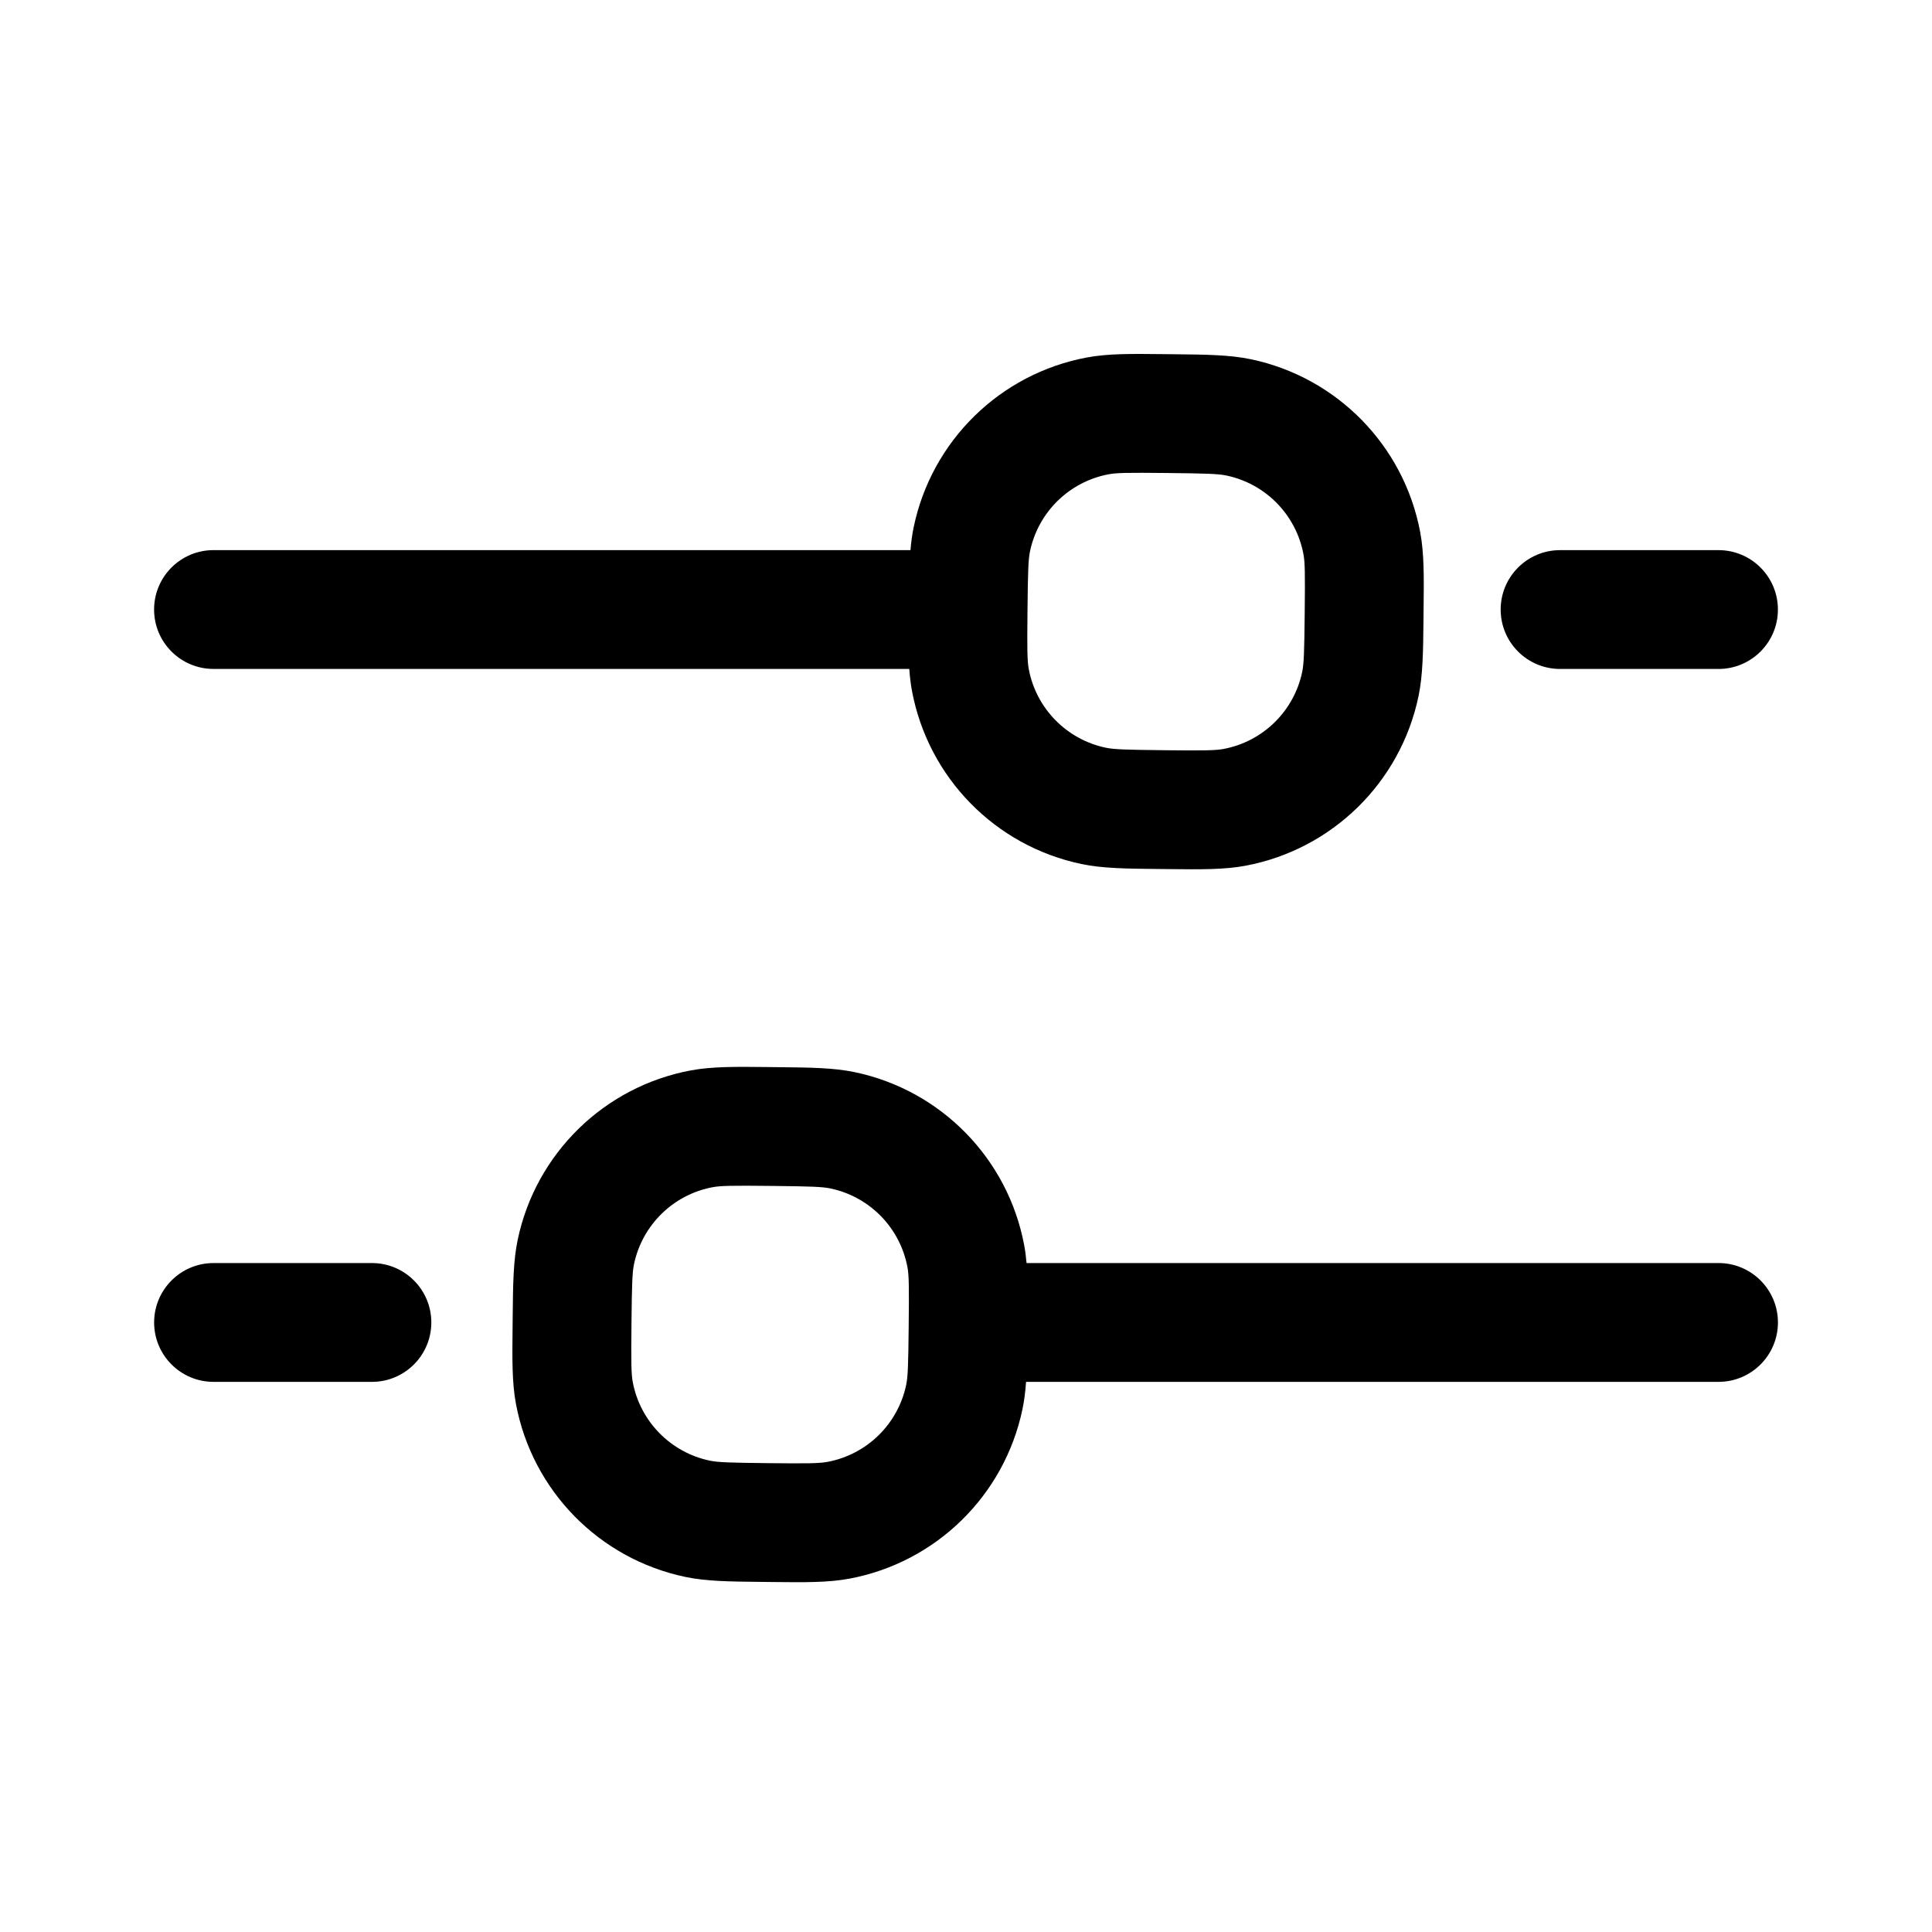 <?xml version="1.0" encoding="UTF-8"?>
<!-- Uploaded to: ICON Repo, www.svgrepo.com, Generator: ICON Repo Mixer Tools -->
<svg fill="#000000" width="800px" height="800px" version="1.1" viewBox="144 144 512 512" xmlns="http://www.w3.org/2000/svg">
 <g>
  <path d="m455.29 237.88c8.246 0.082 14.605 0.148 20.207 1.324 22.852 4.797 40.562 22.887 44.875 45.836 1.055 5.625 0.988 11.984 0.895 20.23l-0.031 3.074c-0.086 8.246-0.148 14.605-1.324 20.207-4.797 22.852-22.887 40.562-45.836 44.875-5.625 1.059-11.988 0.984-20.23 0.895l-3.074-0.031c-8.246-0.082-14.605-0.148-20.207-1.324-22.852-4.797-40.562-22.887-44.875-45.836-0.348-1.855-0.578-3.797-0.719-5.856h-184.39c-8.695 0-15.746-7.047-15.746-15.742 0-8.695 7.051-15.746 15.746-15.746h184.7c0.188-2.18 0.461-4.219 0.871-6.168 4.797-22.852 22.887-40.562 45.832-44.875 5.629-1.059 11.988-0.988 20.23-0.895zm13.738 32.141c-2.148-0.449-5.102-0.559-15.609-0.668-10.508-0.113-13.465-0.07-15.617 0.336-10.434 1.961-18.656 10.012-20.836 20.398-0.453 2.144-0.559 5.102-0.668 15.609-0.113 10.508-0.07 13.465 0.336 15.617 1.961 10.434 10.012 18.656 20.398 20.836 2.148 0.449 5.102 0.559 15.609 0.668 10.508 0.113 13.461 0.066 15.617-0.336 10.434-1.961 18.656-10.012 20.836-20.398 0.449-2.148 0.559-5.102 0.668-15.609 0.113-10.508 0.07-13.465-0.336-15.621-1.961-10.43-10.012-18.652-20.398-20.832z" fill-rule="evenodd"/>
  <path d="m599.42 321.28c8.695 0 15.746-7.047 15.746-15.742 0-8.695-7.051-15.746-15.746-15.746h-41.984c-8.695 0-15.742 7.051-15.742 15.746 0 8.695 7.047 15.742 15.742 15.742z"/>
  <path d="m200.59 510.21c-8.695 0-15.746-7.051-15.746-15.746 0-8.691 7.051-15.742 15.746-15.742h41.973c8.695 0 15.742 7.051 15.742 15.742 0 8.695-7.047 15.746-15.742 15.746z"/>
  <path d="m599.43 478.72h-183.38c-0.145-1.652-0.348-3.227-0.633-4.75-4.312-22.945-22.023-41.035-44.875-45.832-5.602-1.18-11.961-1.242-20.207-1.324l-3.074-0.035c-8.246-0.09-14.605-0.16-20.23 0.898-22.949 4.309-41.039 22.02-45.836 44.875-1.176 5.602-1.242 11.961-1.324 20.207l-0.031 3.074c-0.094 8.242-0.164 14.605 0.895 20.23 4.312 22.949 22.023 41.035 44.875 45.836 5.602 1.176 11.961 1.238 20.207 1.32l3.074 0.035c8.246 0.09 14.605 0.16 20.234-0.895 22.945-4.312 41.035-22.023 45.832-44.875 0.48-2.273 0.773-4.676 0.961-7.277h183.51c8.695 0 15.746-7.051 15.746-15.746 0-8.691-7.051-15.742-15.746-15.742zm-250.96-20.438c10.508 0.113 13.461 0.219 15.609 0.672 10.387 2.18 18.438 10.402 20.398 20.832 0.406 2.156 0.449 5.113 0.336 15.621-0.109 10.508-0.215 13.461-0.668 15.609-2.18 10.387-10.402 18.434-20.836 20.395-2.156 0.406-5.109 0.453-15.617 0.34-10.508-0.109-13.461-0.219-15.609-0.668-10.387-2.184-18.438-10.406-20.398-20.836-0.402-2.156-0.449-5.109-0.336-15.621 0.109-10.508 0.219-13.461 0.668-15.605 2.18-10.387 10.402-18.438 20.832-20.398 2.156-0.406 5.113-0.449 15.621-0.34z" fill-rule="evenodd"/>
 </g>
</svg>